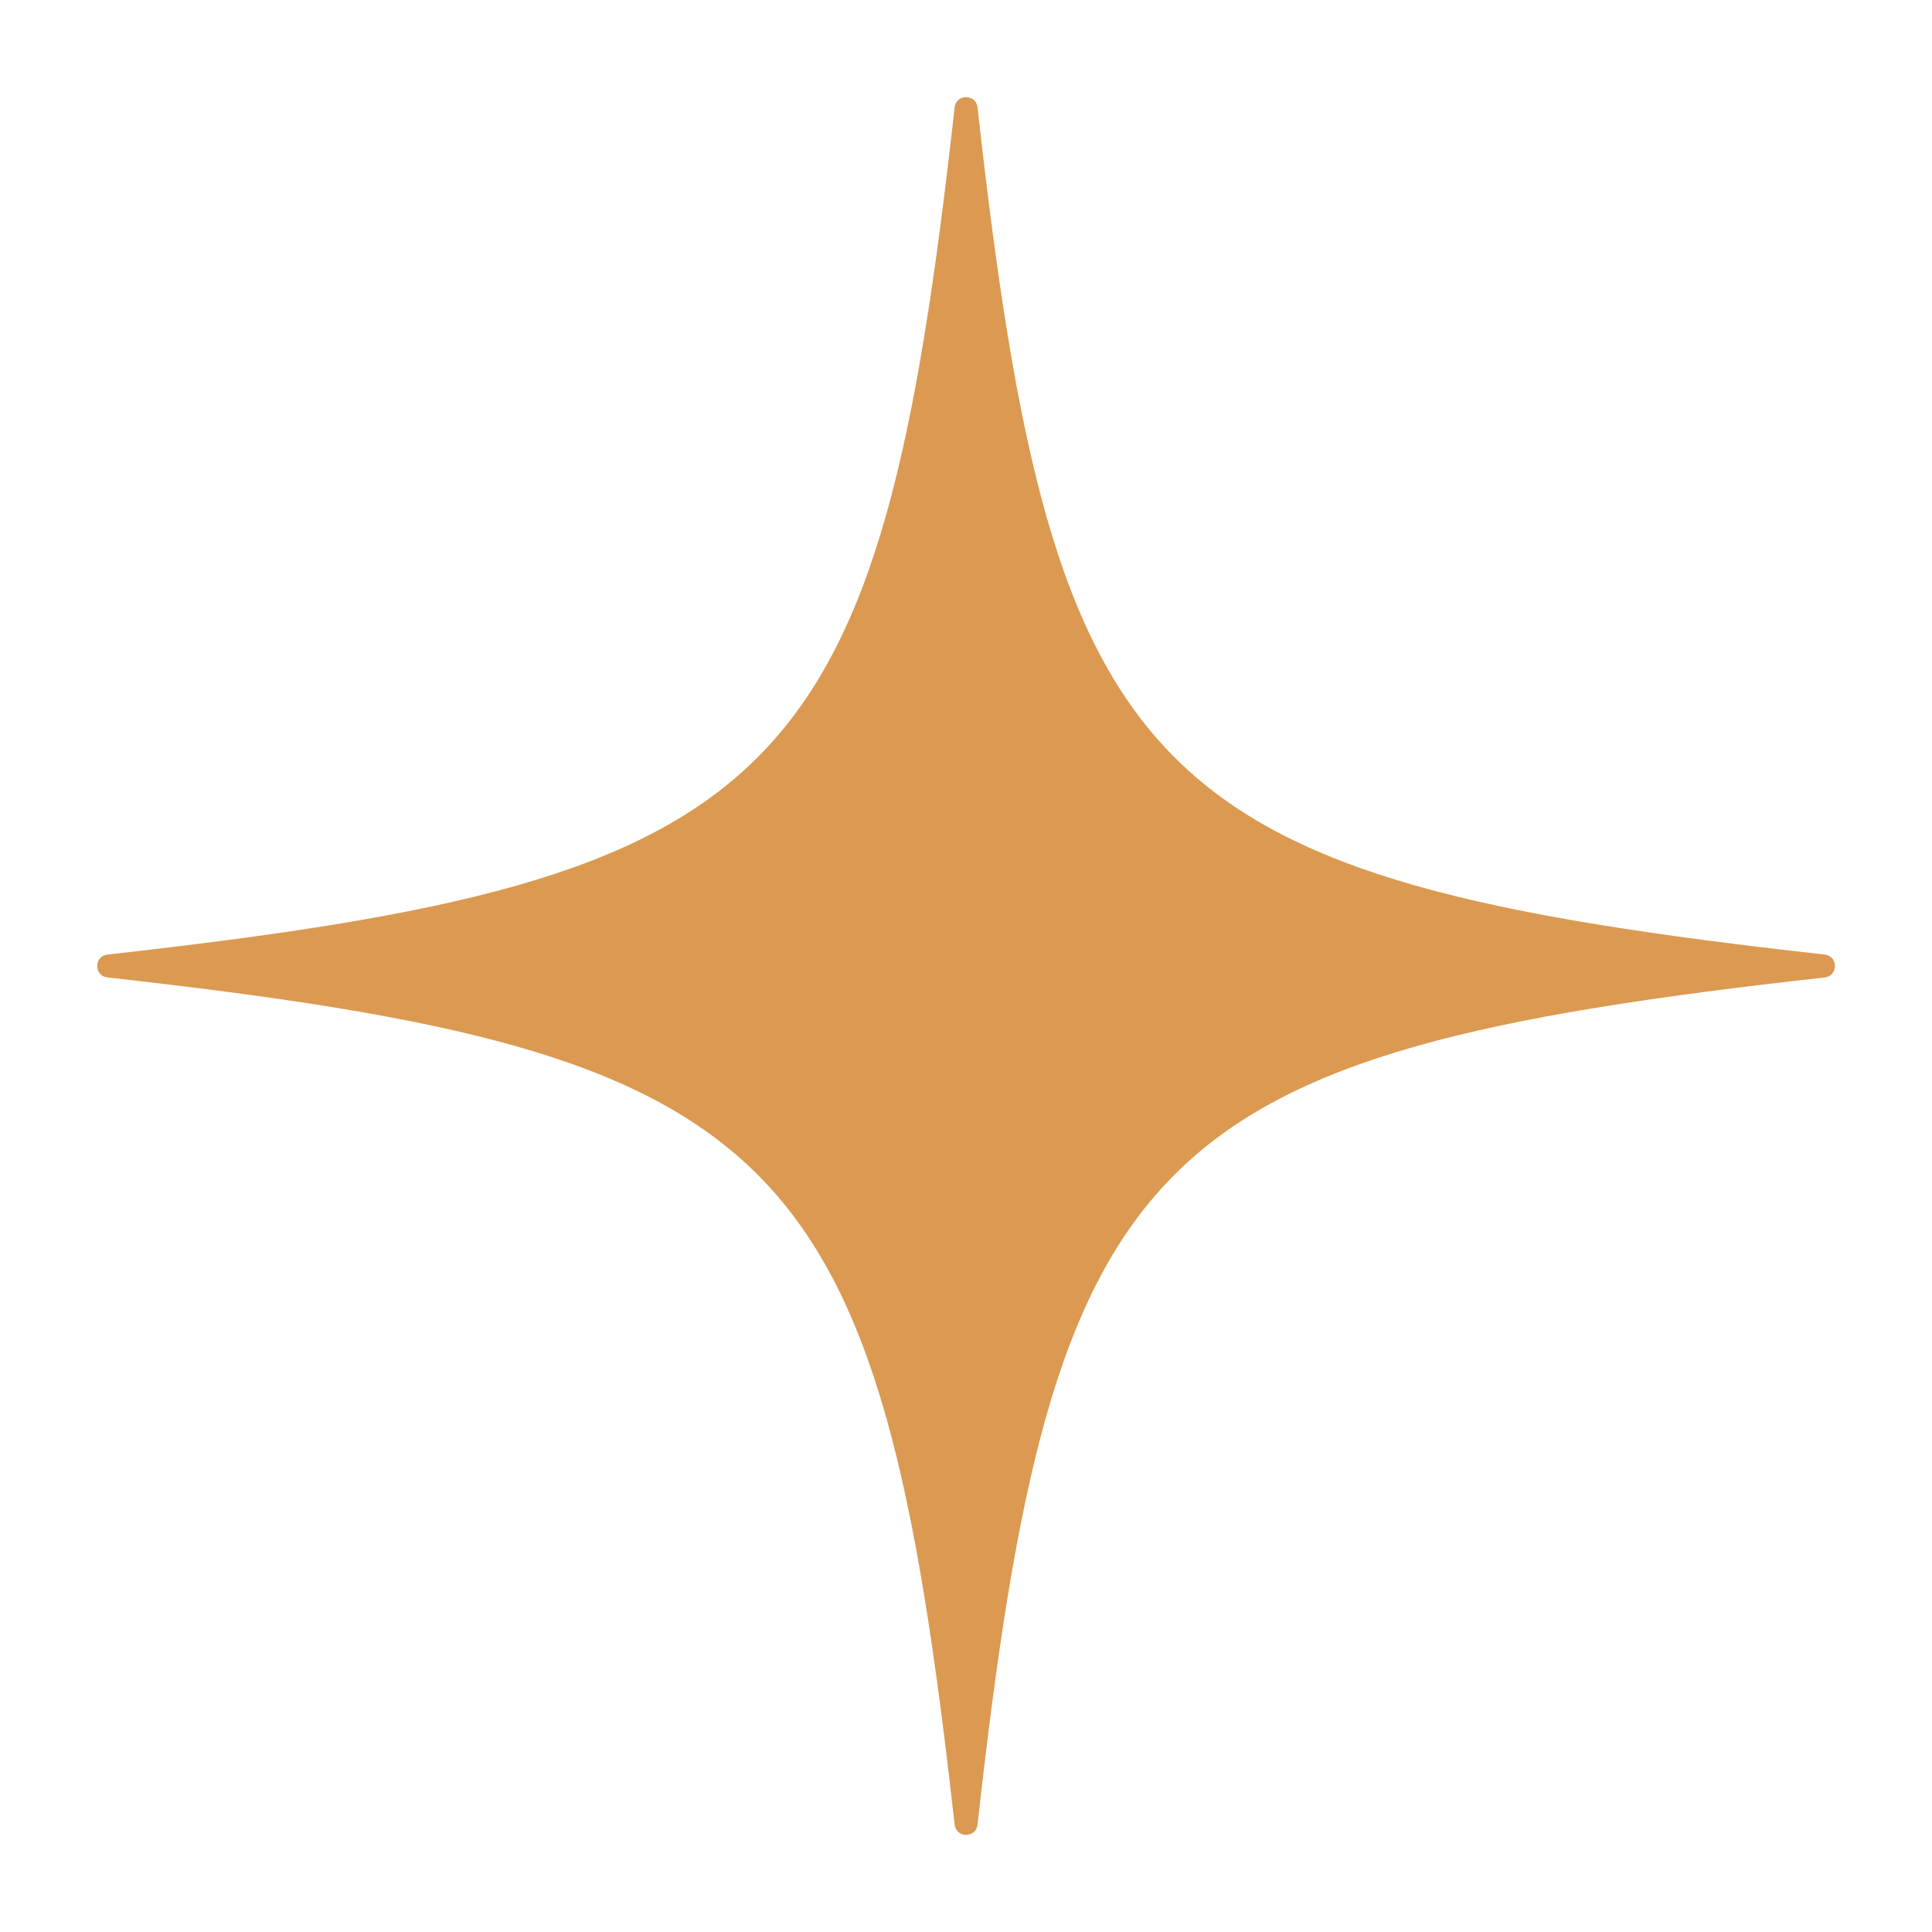 <?xml version="1.0" encoding="UTF-8"?> <svg xmlns="http://www.w3.org/2000/svg" id="Layer_1" data-name="Layer 1" viewBox="0 0 283.46 283.46"><defs><style> .cls-1 { fill: #db9951; } </style></defs><path class="cls-1" d="M267.71,143.41c-99.72,11.12-113.18,24.58-124.29,124.29-.22,2.01-3.14,2.01-3.36,0-11.12-99.72-24.58-113.18-124.29-124.29-2.01-.22-2.01-3.14,0-3.36,99.72-11.12,113.18-24.58,124.29-124.29.22-2.01,3.14-2.01,3.36,0,11.12,99.72,24.58,113.18,124.29,124.29,2.01.22,2.01,3.14,0,3.36Z"></path></svg> 